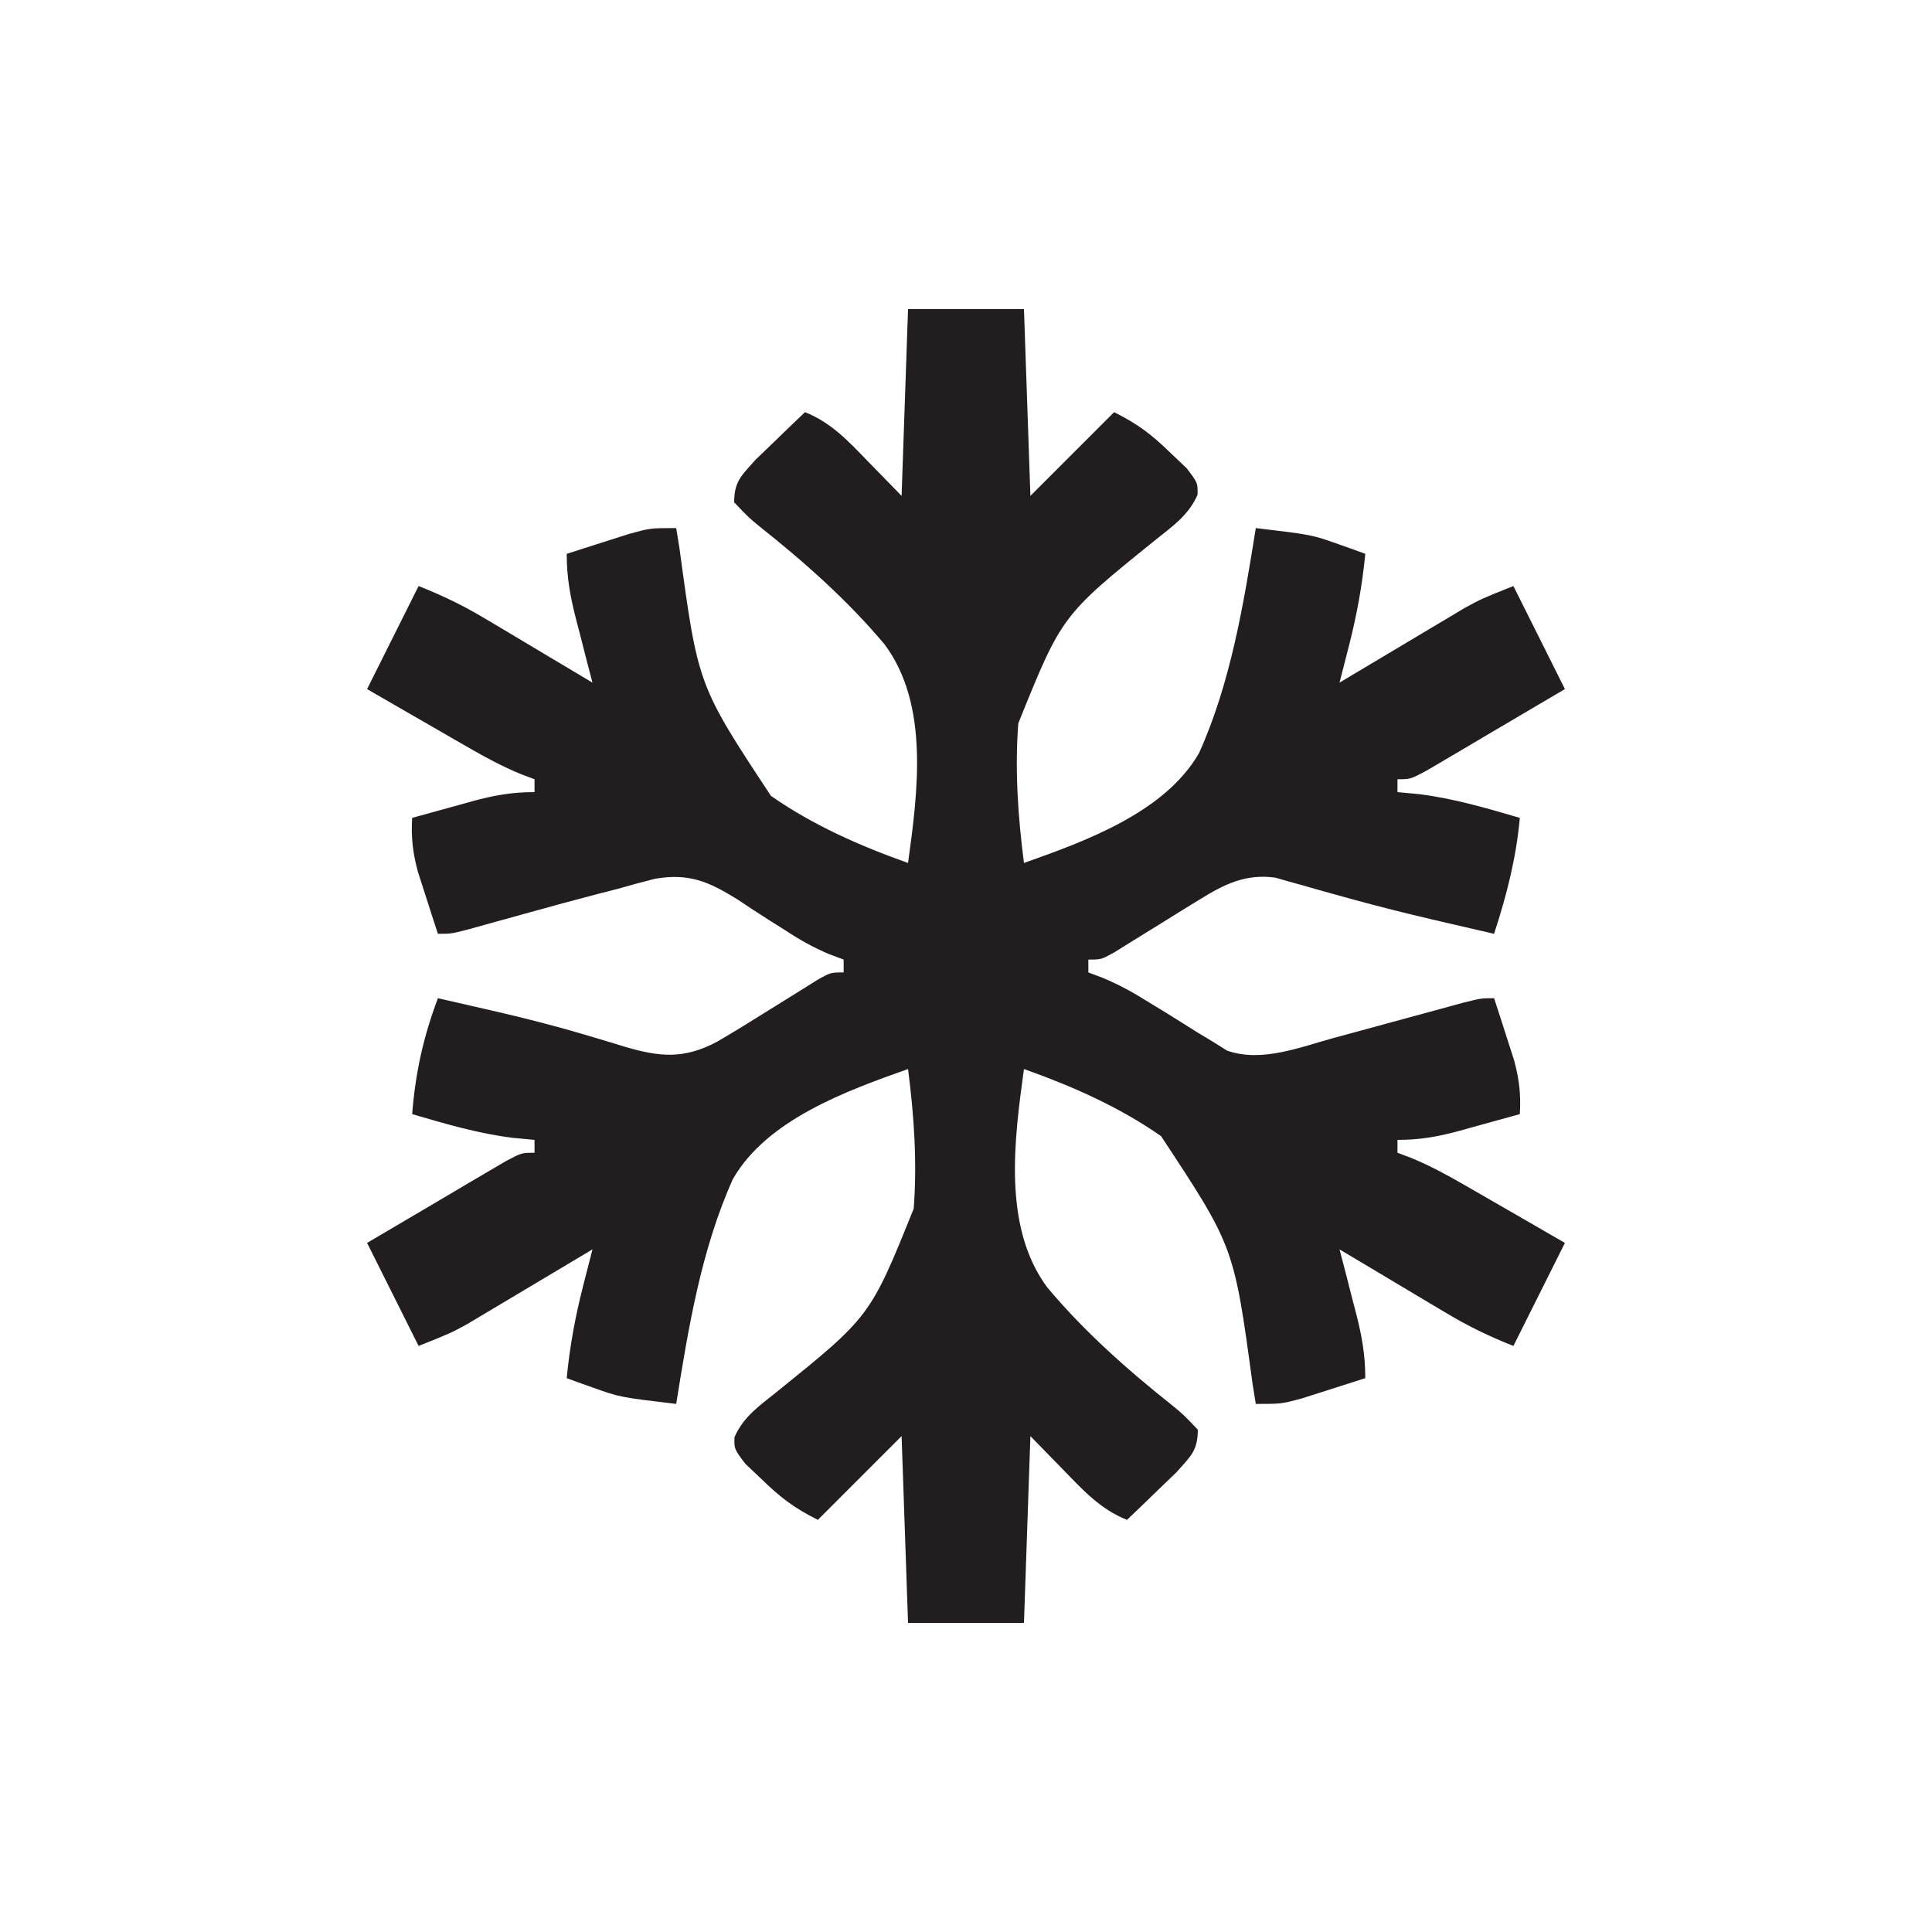<?xml version="1.0" encoding="UTF-8"?><svg version="1.1" xmlns="http://www.w3.org/2000/svg" width="300" height="300"><path d="M0 0 C5.94 0 11.88 0 18 0 C18.5 14.36 18.5 14.36 19 29 C23.29 24.71 27.58 20.42 32 16 C35.73 17.86 37.87 19.51 40.81 22.38 C42.03 23.53 42.03 23.53 43.27 24.71 C45 27 45 27 44.95 28.84 C43.56 32 41.1 33.7 38.47 35.8 C23.87 47.58 23.87 47.58 17.12 64.32 C16.57 71.55 17.07 78.82 18 86 C27.51 82.63 39.88 78.17 45.19 68.93 C50.11 58.02 52.12 45.75 54 34 C62.75 35.04 62.75 35.04 67 36.56 C67.76 36.83 68.53 37.1 69.31 37.38 C69.87 37.58 70.43 37.79 71 38 C70.53 42.91 69.68 47.52 68.46 52.3 C68.18 53.37 67.91 54.44 67.63 55.54 C67.42 56.35 67.21 57.16 67 58 C67.64 57.62 68.28 57.23 68.94 56.84 C71.85 55.1 74.77 53.36 77.69 51.62 C78.69 51.02 79.7 50.42 80.74 49.8 C81.72 49.22 82.69 48.64 83.7 48.04 C84.59 47.5 85.49 46.97 86.41 46.42 C89 45 89 45 94 43 C96.64 48.28 99.28 53.56 102 59 C98.04 61.34 94.09 63.67 90.12 66 C89 66.67 87.87 67.34 86.71 68.02 C85.63 68.66 84.55 69.29 83.45 69.94 C82.45 70.52 81.46 71.11 80.43 71.71 C78 73 78 73 76 73 C76 73.66 76 74.32 76 75 C77.09 75.1 78.19 75.21 79.31 75.31 C84.69 75.97 89.81 77.48 95 79 C94.42 85.3 92.96 90.99 91 97 C88.56 96.44 86.12 95.88 83.69 95.31 C82.93 95.14 82.18 94.96 81.41 94.78 C77.19 93.79 72.99 92.74 68.82 91.59 C67.97 91.35 67.12 91.12 66.25 90.88 C64.61 90.43 62.97 89.96 61.33 89.49 C60.58 89.28 59.82 89.07 59.05 88.86 C58.39 88.67 57.72 88.48 57.04 88.28 C52.41 87.64 49.06 89.32 45.21 91.72 C44.33 92.26 43.45 92.8 42.55 93.35 C41.19 94.2 41.19 94.2 39.81 95.06 C38.01 96.18 36.2 97.3 34.39 98.41 C33.6 98.91 32.8 99.4 31.98 99.91 C30 101 30 101 28 101 C28 101.66 28 102.32 28 103 C28.73 103.28 29.47 103.55 30.23 103.84 C32.81 104.92 35.03 106.14 37.4 107.64 C38.21 108.13 39.02 108.63 39.85 109.13 C41.53 110.17 43.21 111.22 44.88 112.28 C45.69 112.77 46.5 113.26 47.34 113.76 C48.06 114.22 48.79 114.67 49.54 115.14 C54.93 117.03 60.86 114.6 66.18 113.15 C66.83 112.98 67.48 112.8 68.15 112.62 C70.2 112.06 72.26 111.5 74.31 110.94 C76.38 110.37 78.46 109.81 80.53 109.25 C82.4 108.74 84.26 108.23 86.13 107.72 C89 107 89 107 91 107 C91.68 109.06 92.34 111.12 93 113.19 C93.37 114.34 93.74 115.48 94.12 116.67 C94.91 119.64 95.18 121.95 95 125 C92.58 125.67 90.17 126.34 87.75 127 C87.07 127.19 86.39 127.38 85.68 127.58 C82.29 128.5 79.54 129 76 129 C76 129.66 76 130.32 76 131 C76.72 131.27 77.44 131.54 78.18 131.82 C80.96 132.98 83.48 134.32 86.08 135.82 C87.01 136.36 87.94 136.89 88.9 137.44 C89.86 138 90.82 138.55 91.81 139.12 C92.79 139.69 93.77 140.25 94.78 140.83 C97.19 142.22 99.59 143.61 102 145 C99.36 150.28 96.72 155.56 94 161 C90.22 159.49 87.15 158.02 83.7 155.96 C82.23 155.09 82.23 155.09 80.74 154.2 C79.73 153.6 78.73 153 77.69 152.38 C76.66 151.76 75.63 151.15 74.58 150.52 C72.05 149.02 69.52 147.51 67 146 C67.29 147.11 67.58 148.22 67.88 149.36 C68.25 150.82 68.63 152.29 69 153.75 C69.19 154.48 69.38 155.21 69.58 155.96 C70.47 159.45 71 162.38 71 166 C68.92 166.67 66.84 167.34 64.75 168 C63.59 168.37 62.43 168.74 61.23 169.12 C58 170 58 170 54 170 C53.75 168.44 53.75 168.44 53.49 166.84 C50.61 145.58 50.61 145.58 39.29 128.42 C32.78 123.87 25.47 120.65 18 118 C16.5 128.92 14.65 142.51 21.62 151.91 C27.36 158.77 34.18 164.8 41.18 170.35 C42.74 171.64 42.74 171.64 45 174 C44.98 177.26 43.92 178.09 41.71 180.58 C40.34 181.9 40.34 181.9 38.94 183.25 C37.56 184.59 37.56 184.59 36.15 185.95 C35.44 186.63 34.73 187.3 34 188 C29.93 186.39 27.23 183.46 24.25 180.38 C21.65 177.71 21.65 177.71 19 175 C18.67 184.57 18.34 194.14 18 204 C12.06 204 6.12 204 0 204 C-0.33 194.43 -0.66 184.86 -1 175 C-5.29 179.29 -9.58 183.58 -14 188 C-17.73 186.14 -19.87 184.49 -22.81 181.62 C-23.62 180.85 -24.43 180.08 -25.27 179.29 C-27 177 -27 177 -26.95 175.16 C-25.56 172 -23.1 170.3 -20.47 168.2 C-5.87 156.42 -5.87 156.42 0.88 139.68 C1.43 132.45 0.93 125.18 0 118 C-9.51 121.37 -21.88 125.83 -27.19 135.07 C-32.11 145.98 -34.12 158.25 -36 170 C-44.75 168.96 -44.75 168.96 -49 167.44 C-50.14 167.03 -50.14 167.03 -51.31 166.62 C-51.87 166.42 -52.43 166.21 -53 166 C-52.53 161.09 -51.68 156.48 -50.46 151.7 C-50.05 150.1 -50.05 150.1 -49.63 148.46 C-49.42 147.65 -49.21 146.84 -49 146 C-49.96 146.58 -49.96 146.58 -50.94 147.16 C-53.85 148.9 -56.77 150.64 -59.69 152.38 C-60.69 152.98 -61.7 153.58 -62.74 154.2 C-64.2 155.07 -64.2 155.07 -65.7 155.96 C-66.59 156.5 -67.49 157.03 -68.41 157.58 C-71 159 -71 159 -76 161 C-78.64 155.72 -81.28 150.44 -84 145 C-80.04 142.66 -76.09 140.33 -72.12 138 C-71 137.33 -69.87 136.66 -68.71 135.98 C-67.63 135.34 -66.55 134.71 -65.45 134.06 C-64.45 133.48 -63.46 132.89 -62.43 132.29 C-60 131 -60 131 -58 131 C-58 130.34 -58 129.68 -58 129 C-59.64 128.85 -59.64 128.85 -61.31 128.69 C-66.69 128.03 -71.81 126.52 -77 125 C-76.49 118.56 -75.27 113.04 -73 107 C-70.54 107.56 -68.08 108.12 -65.62 108.69 C-64.87 108.86 -64.11 109.04 -63.33 109.22 C-59.21 110.18 -55.14 111.22 -51.07 112.41 C-50.28 112.65 -49.48 112.88 -48.66 113.12 C-47.13 113.57 -45.59 114.04 -44.07 114.51 C-38.65 116.11 -34.9 116.53 -29.69 113.78 C-27.01 112.22 -24.38 110.59 -21.75 108.94 C-19.96 107.82 -18.16 106.7 -16.36 105.59 C-15.57 105.09 -14.78 104.6 -13.97 104.09 C-12 103 -12 103 -10 103 C-10 102.34 -10 101.68 -10 101 C-10.74 100.73 -11.47 100.45 -12.23 100.17 C-14.81 99.08 -16.93 97.87 -19.26 96.33 C-20.05 95.83 -20.84 95.33 -21.66 94.82 C-23.29 93.78 -24.92 92.72 -26.52 91.64 C-30.98 88.88 -34.02 87.56 -39.27 88.45 C-41.19 88.93 -43.1 89.45 -45 90 C-46.08 90.28 -47.16 90.56 -48.27 90.84 C-51.71 91.73 -55.14 92.67 -58.56 93.62 C-60.88 94.27 -63.19 94.9 -65.5 95.54 C-66.51 95.82 -67.52 96.1 -68.56 96.39 C-71 97 -71 97 -73 97 C-73.68 94.94 -74.34 92.88 -75 90.81 C-75.37 89.66 -75.74 88.52 -76.12 87.33 C-76.91 84.36 -77.18 82.05 -77 79 C-74.58 78.33 -72.17 77.66 -69.75 77 C-68.73 76.71 -68.73 76.71 -67.68 76.42 C-64.29 75.5 -61.54 75 -58 75 C-58 74.34 -58 73.68 -58 73 C-58.72 72.73 -59.44 72.46 -60.18 72.18 C-62.96 71.02 -65.48 69.68 -68.08 68.18 C-69.48 67.38 -69.48 67.38 -70.9 66.56 C-71.86 66 -72.82 65.45 -73.81 64.88 C-74.79 64.31 -75.77 63.75 -76.78 63.17 C-79.19 61.78 -81.59 60.39 -84 59 C-81.36 53.72 -78.72 48.44 -76 43 C-72.22 44.51 -69.15 45.98 -65.7 48.04 C-64.72 48.62 -63.75 49.2 -62.74 49.8 C-61.73 50.4 -60.73 51 -59.69 51.62 C-58.66 52.24 -57.63 52.85 -56.58 53.48 C-54.05 54.98 -51.52 56.49 -49 58 C-49.29 56.89 -49.58 55.78 -49.88 54.64 C-50.25 53.18 -50.63 51.71 -51 50.25 C-51.29 49.16 -51.29 49.16 -51.58 48.04 C-52.47 44.55 -53 41.62 -53 38 C-50.92 37.33 -48.84 36.66 -46.75 36 C-45.59 35.63 -44.43 35.26 -43.23 34.88 C-40 34 -40 34 -36 34 C-35.83 35.04 -35.67 36.08 -35.49 37.16 C-32.61 58.42 -32.61 58.42 -21.29 75.58 C-14.78 80.13 -7.47 83.35 0 86 C1.5 75.08 3.35 61.49 -3.62 52.09 C-9.36 45.23 -16.18 39.2 -23.18 33.65 C-24.74 32.36 -24.74 32.36 -27 30 C-26.98 26.74 -25.92 25.91 -23.71 23.42 C-22.8 22.54 -21.88 21.66 -20.94 20.75 C-20.02 19.86 -19.1 18.97 -18.15 18.05 C-17.44 17.37 -16.73 16.7 -16 16 C-11.93 17.61 -9.23 20.54 -6.25 23.62 C-4.52 25.4 -2.78 27.17 -1 29 C-0.67 19.43 -0.34 9.86 0 0 Z " fill="#221E1F" transform="translate(141,48)"/></svg>
